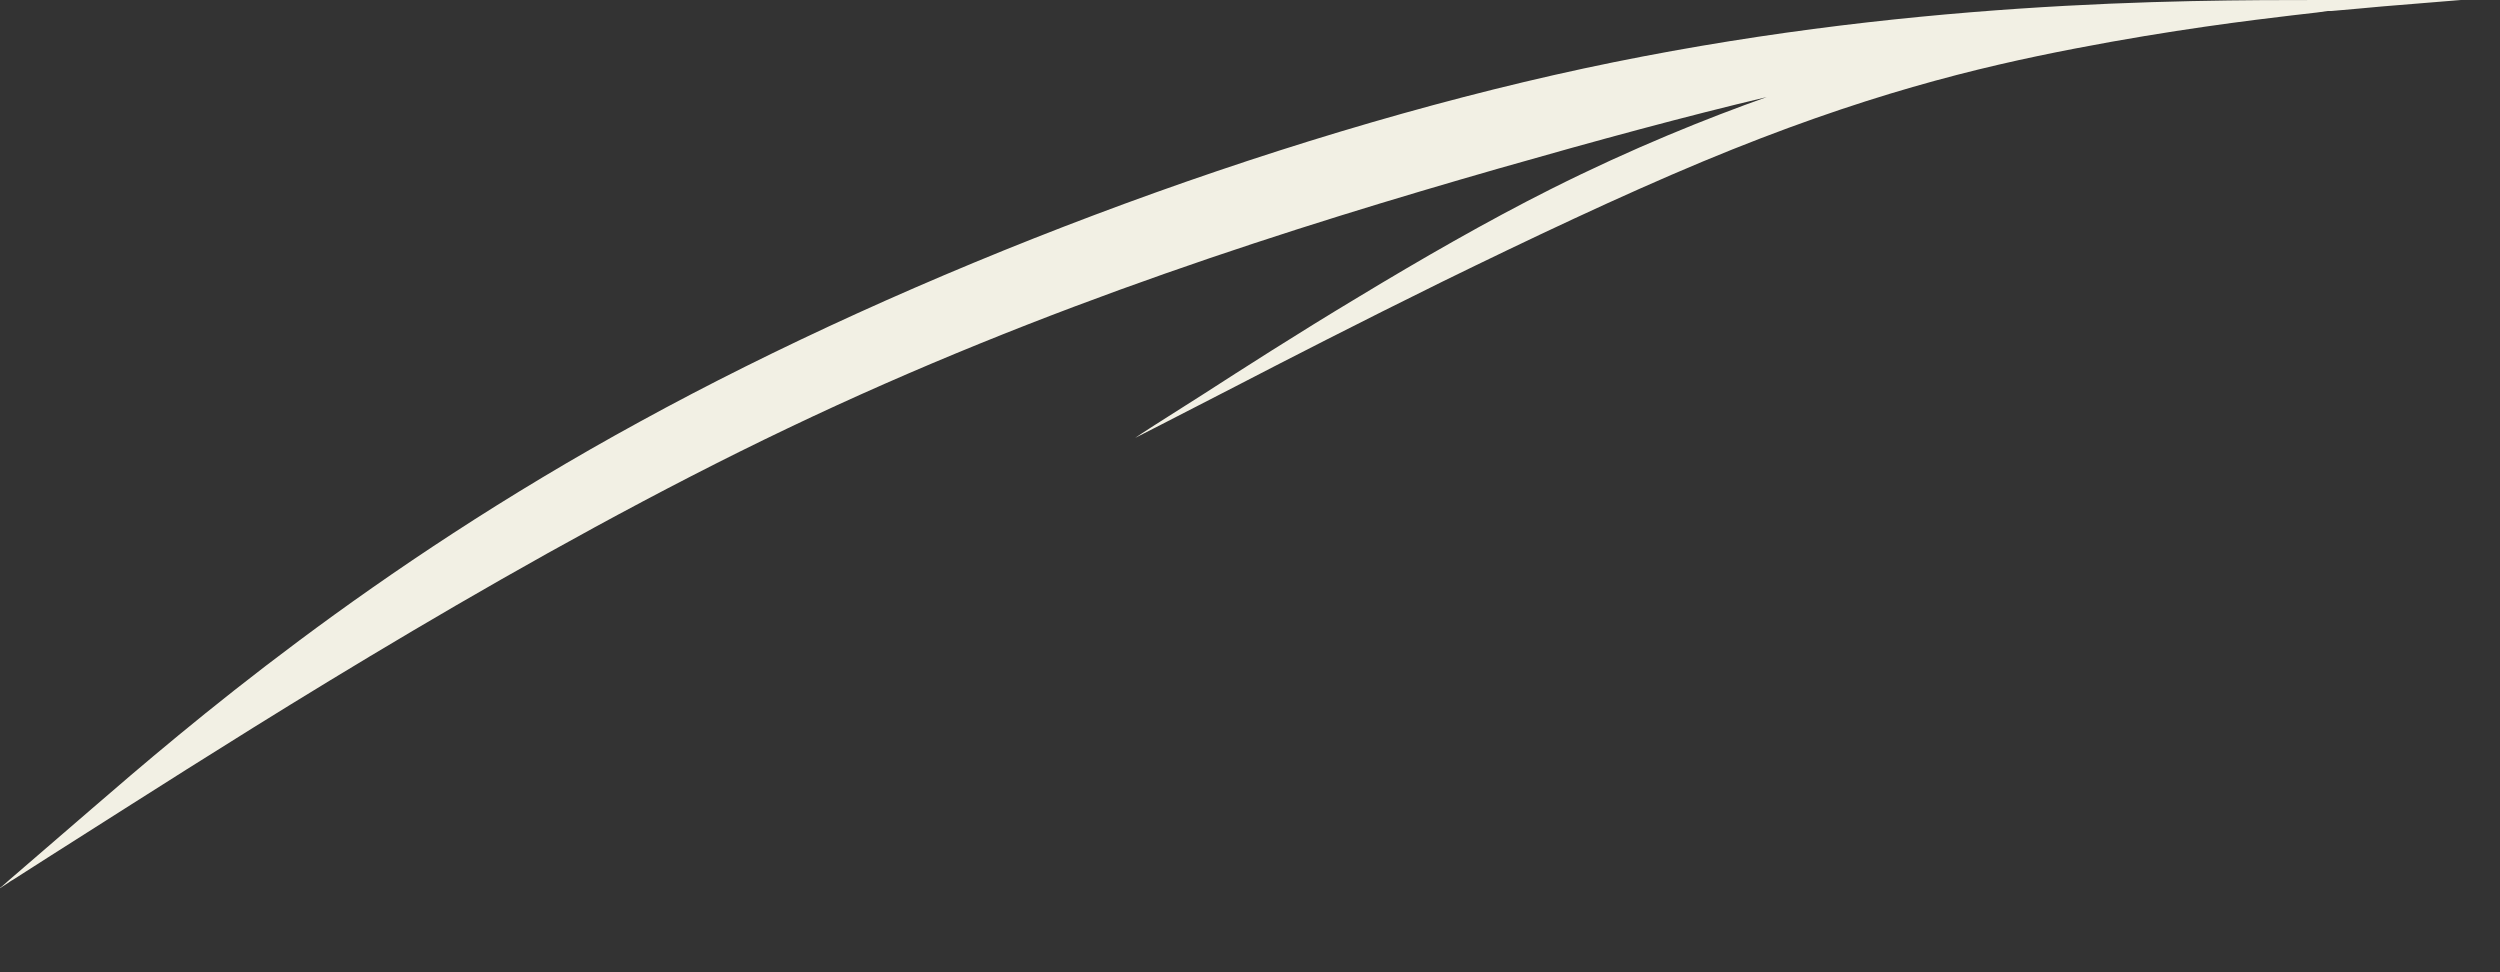 <?xml version="1.0" encoding="utf-8"?>
<svg xmlns="http://www.w3.org/2000/svg" fill="none" height="100%" overflow="visible" preserveAspectRatio="none" style="display: block;" viewBox="0 0 18 7" width="100%">
<rect x="0" y="0" width="18" height="7" fill="#333333" stroke="none"/>
<path clip-rule="evenodd" d="M17.719 0L17.156 0.046C17.052 0.057 16.925 0.066 16.788 0.079H16.775H16.762C16.734 0.084 16.662 0.093 16.5 0.111C16.214 0.145 15.642 0.214 14.943 0.349C14.242 0.484 13.413 0.683 12.26 1.163C11.672 1.408 11.002 1.726 10.387 2.027C9.792 2.32 9.249 2.599 8.888 2.786C8.393 3.042 8.228 3.124 8.173 3.153C8.218 3.121 8.339 3.044 8.672 2.833C8.936 2.663 9.335 2.406 9.785 2.136C10.223 1.871 10.707 1.592 11.165 1.362C11.756 1.065 12.298 0.849 12.72 0.699C12.135 0.838 11.508 1.008 10.784 1.215C9.347 1.628 7.535 2.193 5.673 3.083C3.812 3.971 1.902 5.185 0.947 5.791C0.44 6.112 0.204 6.264 0.091 6.336C0.086 6.339 0.077 6.343 0.071 6.348C0.027 6.379 0.007 6.389 0 6.395C0 6.391 0.005 6.388 0.014 6.382C0.059 6.341 0.202 6.22 0.661 5.823C1.326 5.249 2.661 4.098 4.609 3.035C6.556 1.968 9.117 0.985 11.403 0.493C13.69 0.002 15.704 0 16.712 0H17.719Z" fill="#F2F0E4" fill-rule="evenodd" id="Vector"/>
</svg>
